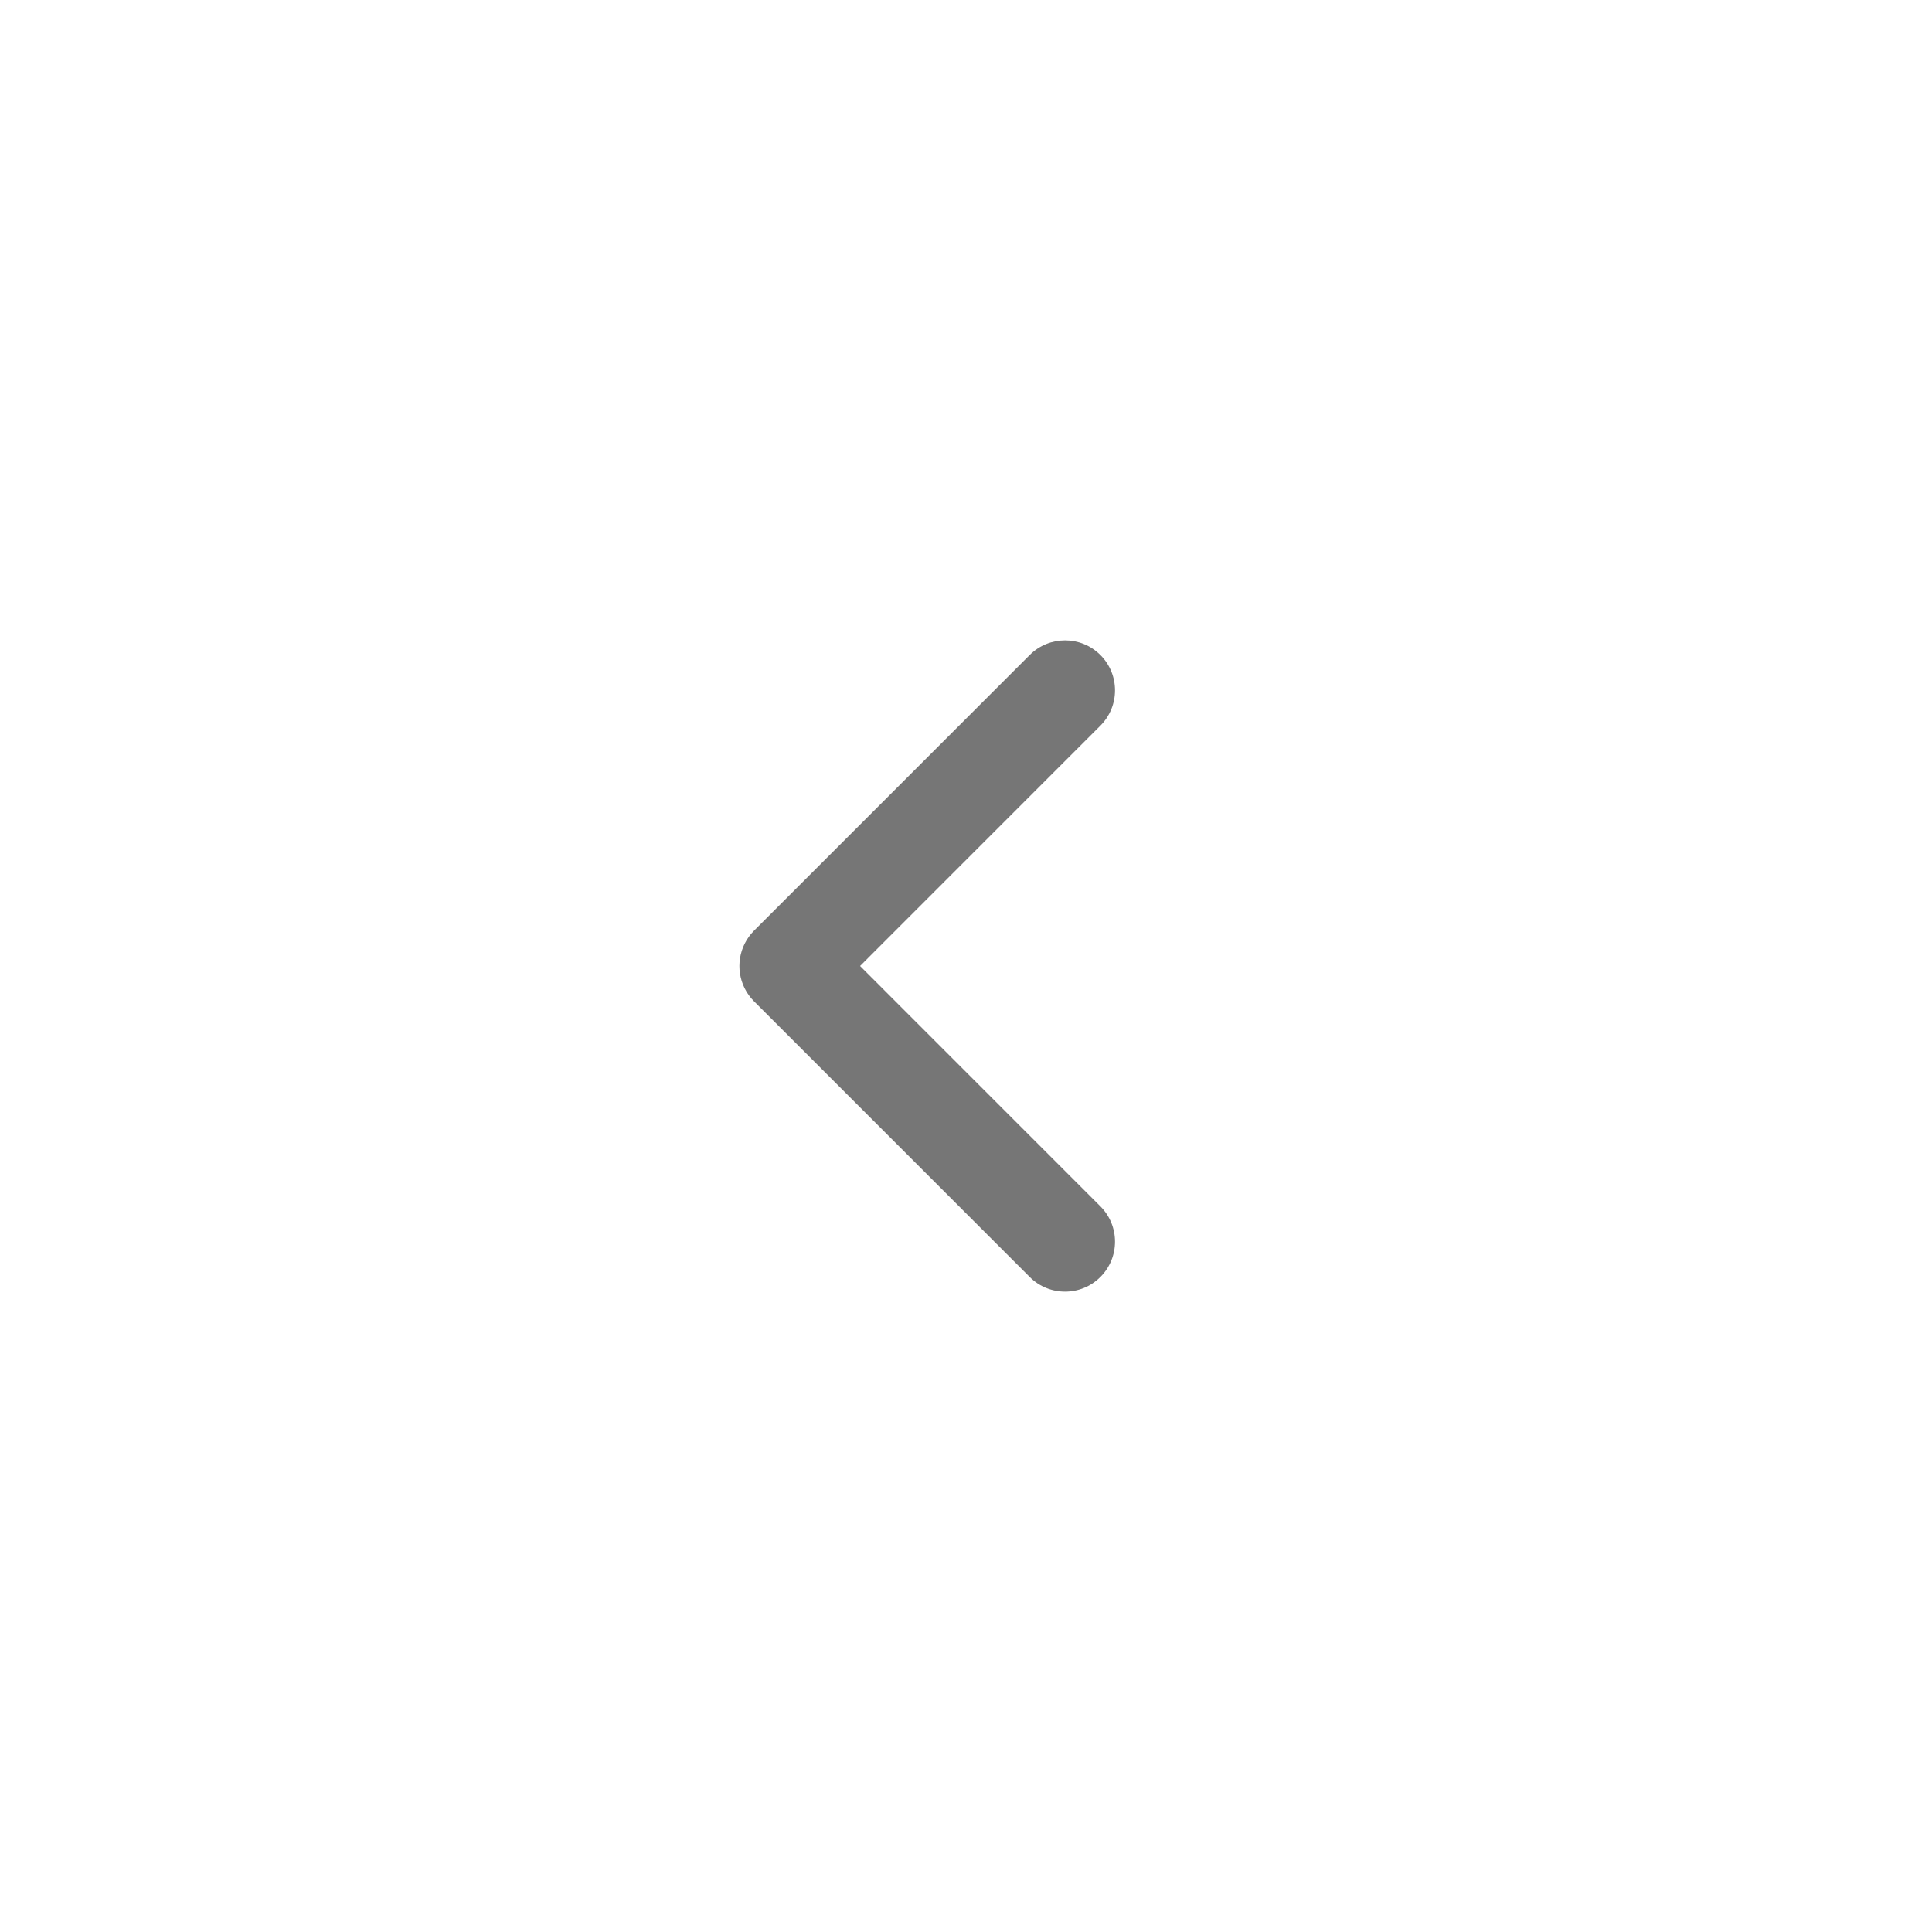 <svg width="40" height="40" viewBox="0 0 40 40" fill="none" xmlns="http://www.w3.org/2000/svg">
<g clip-path="url(#clip0_75_5648)">
<path fill-rule="evenodd" clip-rule="evenodd" d="M17.807 20L22.782 24.976C23.186 25.38 23.186 26.035 22.782 26.439C22.378 26.843 21.723 26.843 21.319 26.439L15.612 20.732C15.287 20.407 15.223 19.921 15.42 19.533C15.468 19.438 15.532 19.348 15.612 19.268L21.319 13.561C21.723 13.157 22.378 13.157 22.782 13.561C23.186 13.965 23.186 14.62 22.782 15.024L17.807 20Z" fill="#767676"/>
</g>
<defs>
<clipPath id="clip0_75_5648">
<rect width="16" height="16" fill="white" transform="translate(12 12)"/>
</clipPath>
</defs>
</svg>

